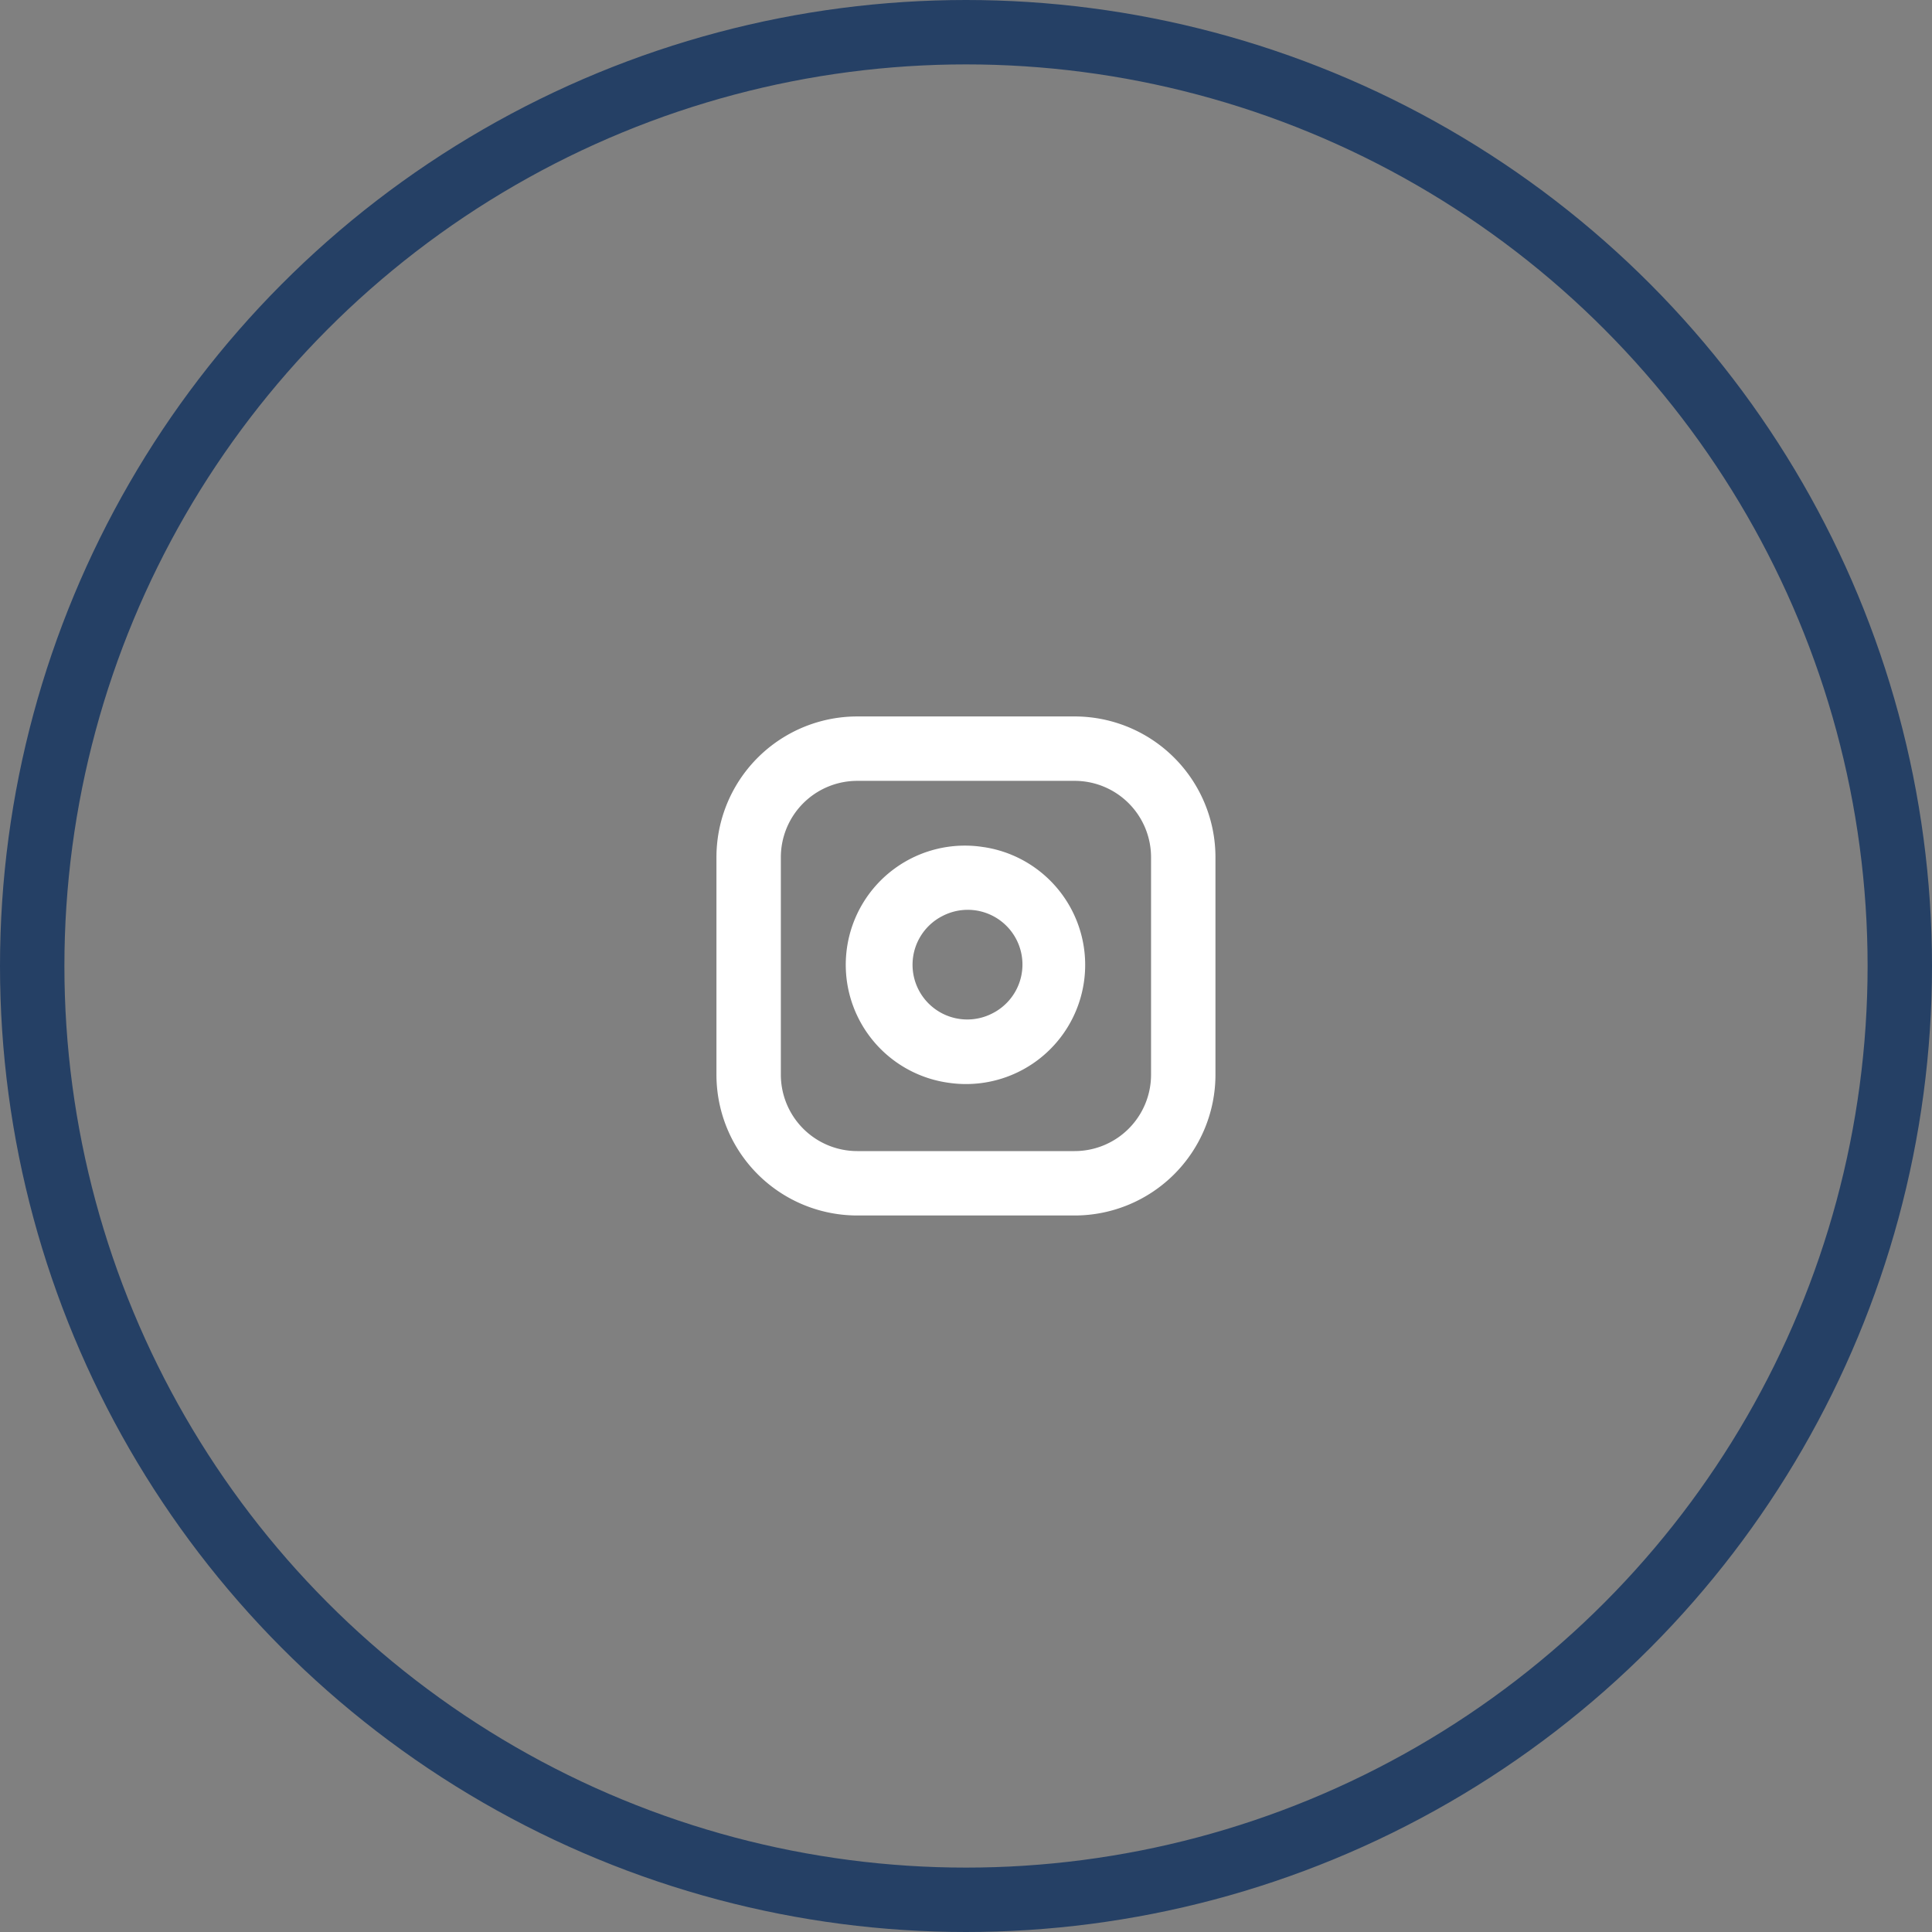 <svg width="60" height="60" fill="none" xmlns="http://www.w3.org/2000/svg"><rect width="100%" height="100%" fill="#808080" stroke="none"/><circle cx="30" cy="30" r="29" stroke="#254065" stroke-width="2"/><path fill-rule="evenodd" clip-rule="evenodd" d="M24.25 26.625a2.374 2.374 0 0 1 2.374-2.375h6.749a2.374 2.374 0 0 1 2.374 2.375v6.748a2.374 2.374 0 0 1-2.374 2.375h-6.749a2.374 2.374 0 0 1-2.374-2.374v-6.75zm2.374-4.375a4.374 4.374 0 0 0-4.374 4.375v6.748a4.374 4.374 0 0 0 4.374 4.375h6.749a4.374 4.374 0 0 0 4.374-4.374v-6.75a4.374 4.374 0 0 0-4.374-4.374h-6.749zm2.62 6.211a1.699 1.699 0 1 1 1.564 3.016 1.699 1.699 0 0 1-1.565-3.016zm1.325-2.15a3.7 3.7 0 1 0-1.085 7.319 3.7 3.7 0 0 0 1.084-7.32z" fill="#fff"/></svg>
